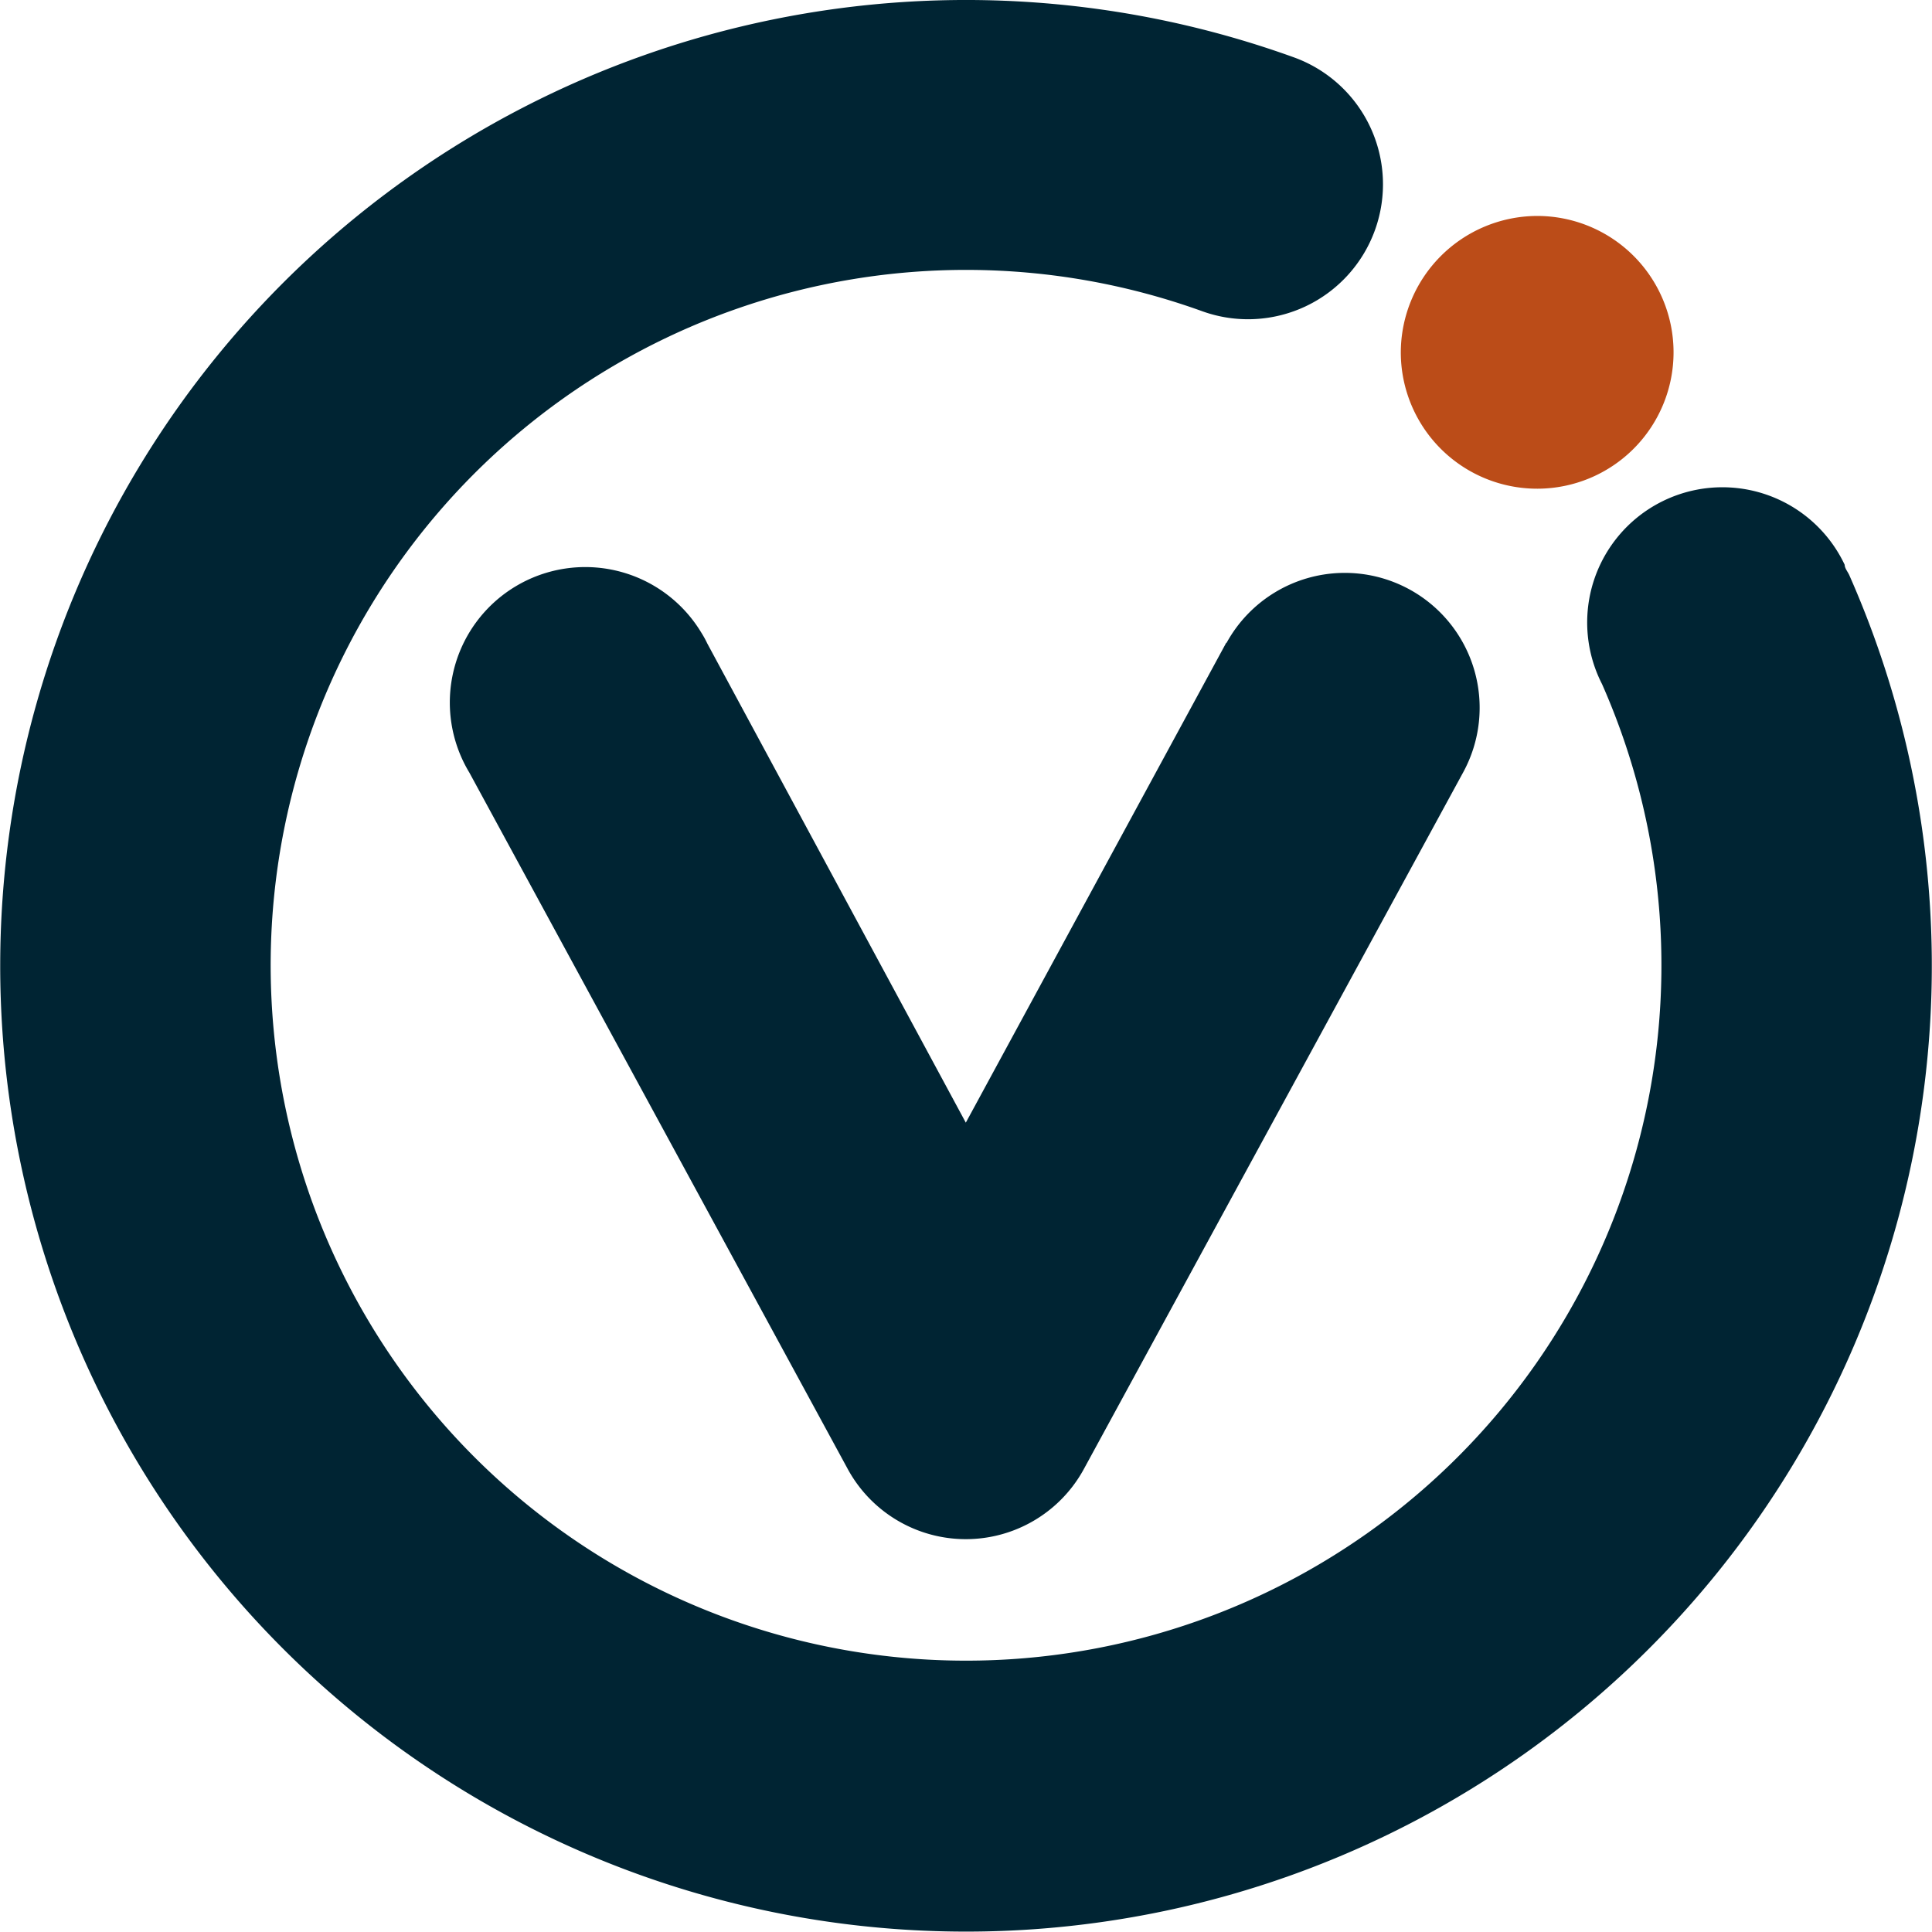 <svg xmlns="http://www.w3.org/2000/svg" width="50.01" height="50.01" viewBox="0 0 50.01 50.01"><defs><style>.a{fill:#002433;}.b{fill:#bb4c18;}</style></defs><title>vizion dark</title><path class="a" d="M41.47,17.71a3.5,3.5,0,1,1,6.28-3.09c0,.09.08.18.12.27A25,25,0,1,1,33.48,1.48a3.49,3.49,0,1,1-2.35,6.58,18,18,0,1,0,10.34,9.65Z"/><path class="a" d="M31.75,16.64A3.49,3.49,0,0,1,37.87,20L28.07,38a3.48,3.48,0,0,1-6.14,0L12.15,20a3.49,3.49,0,1,1,6-3.63,2.69,2.69,0,0,1,.16.29L25,29.06l6.74-12.42Z"/><path class="b" d="M39.78,5.59a3.53,3.53,0,1,1-3.52,3.54v0A3.54,3.54,0,0,1,39.78,5.59Z"/></svg>